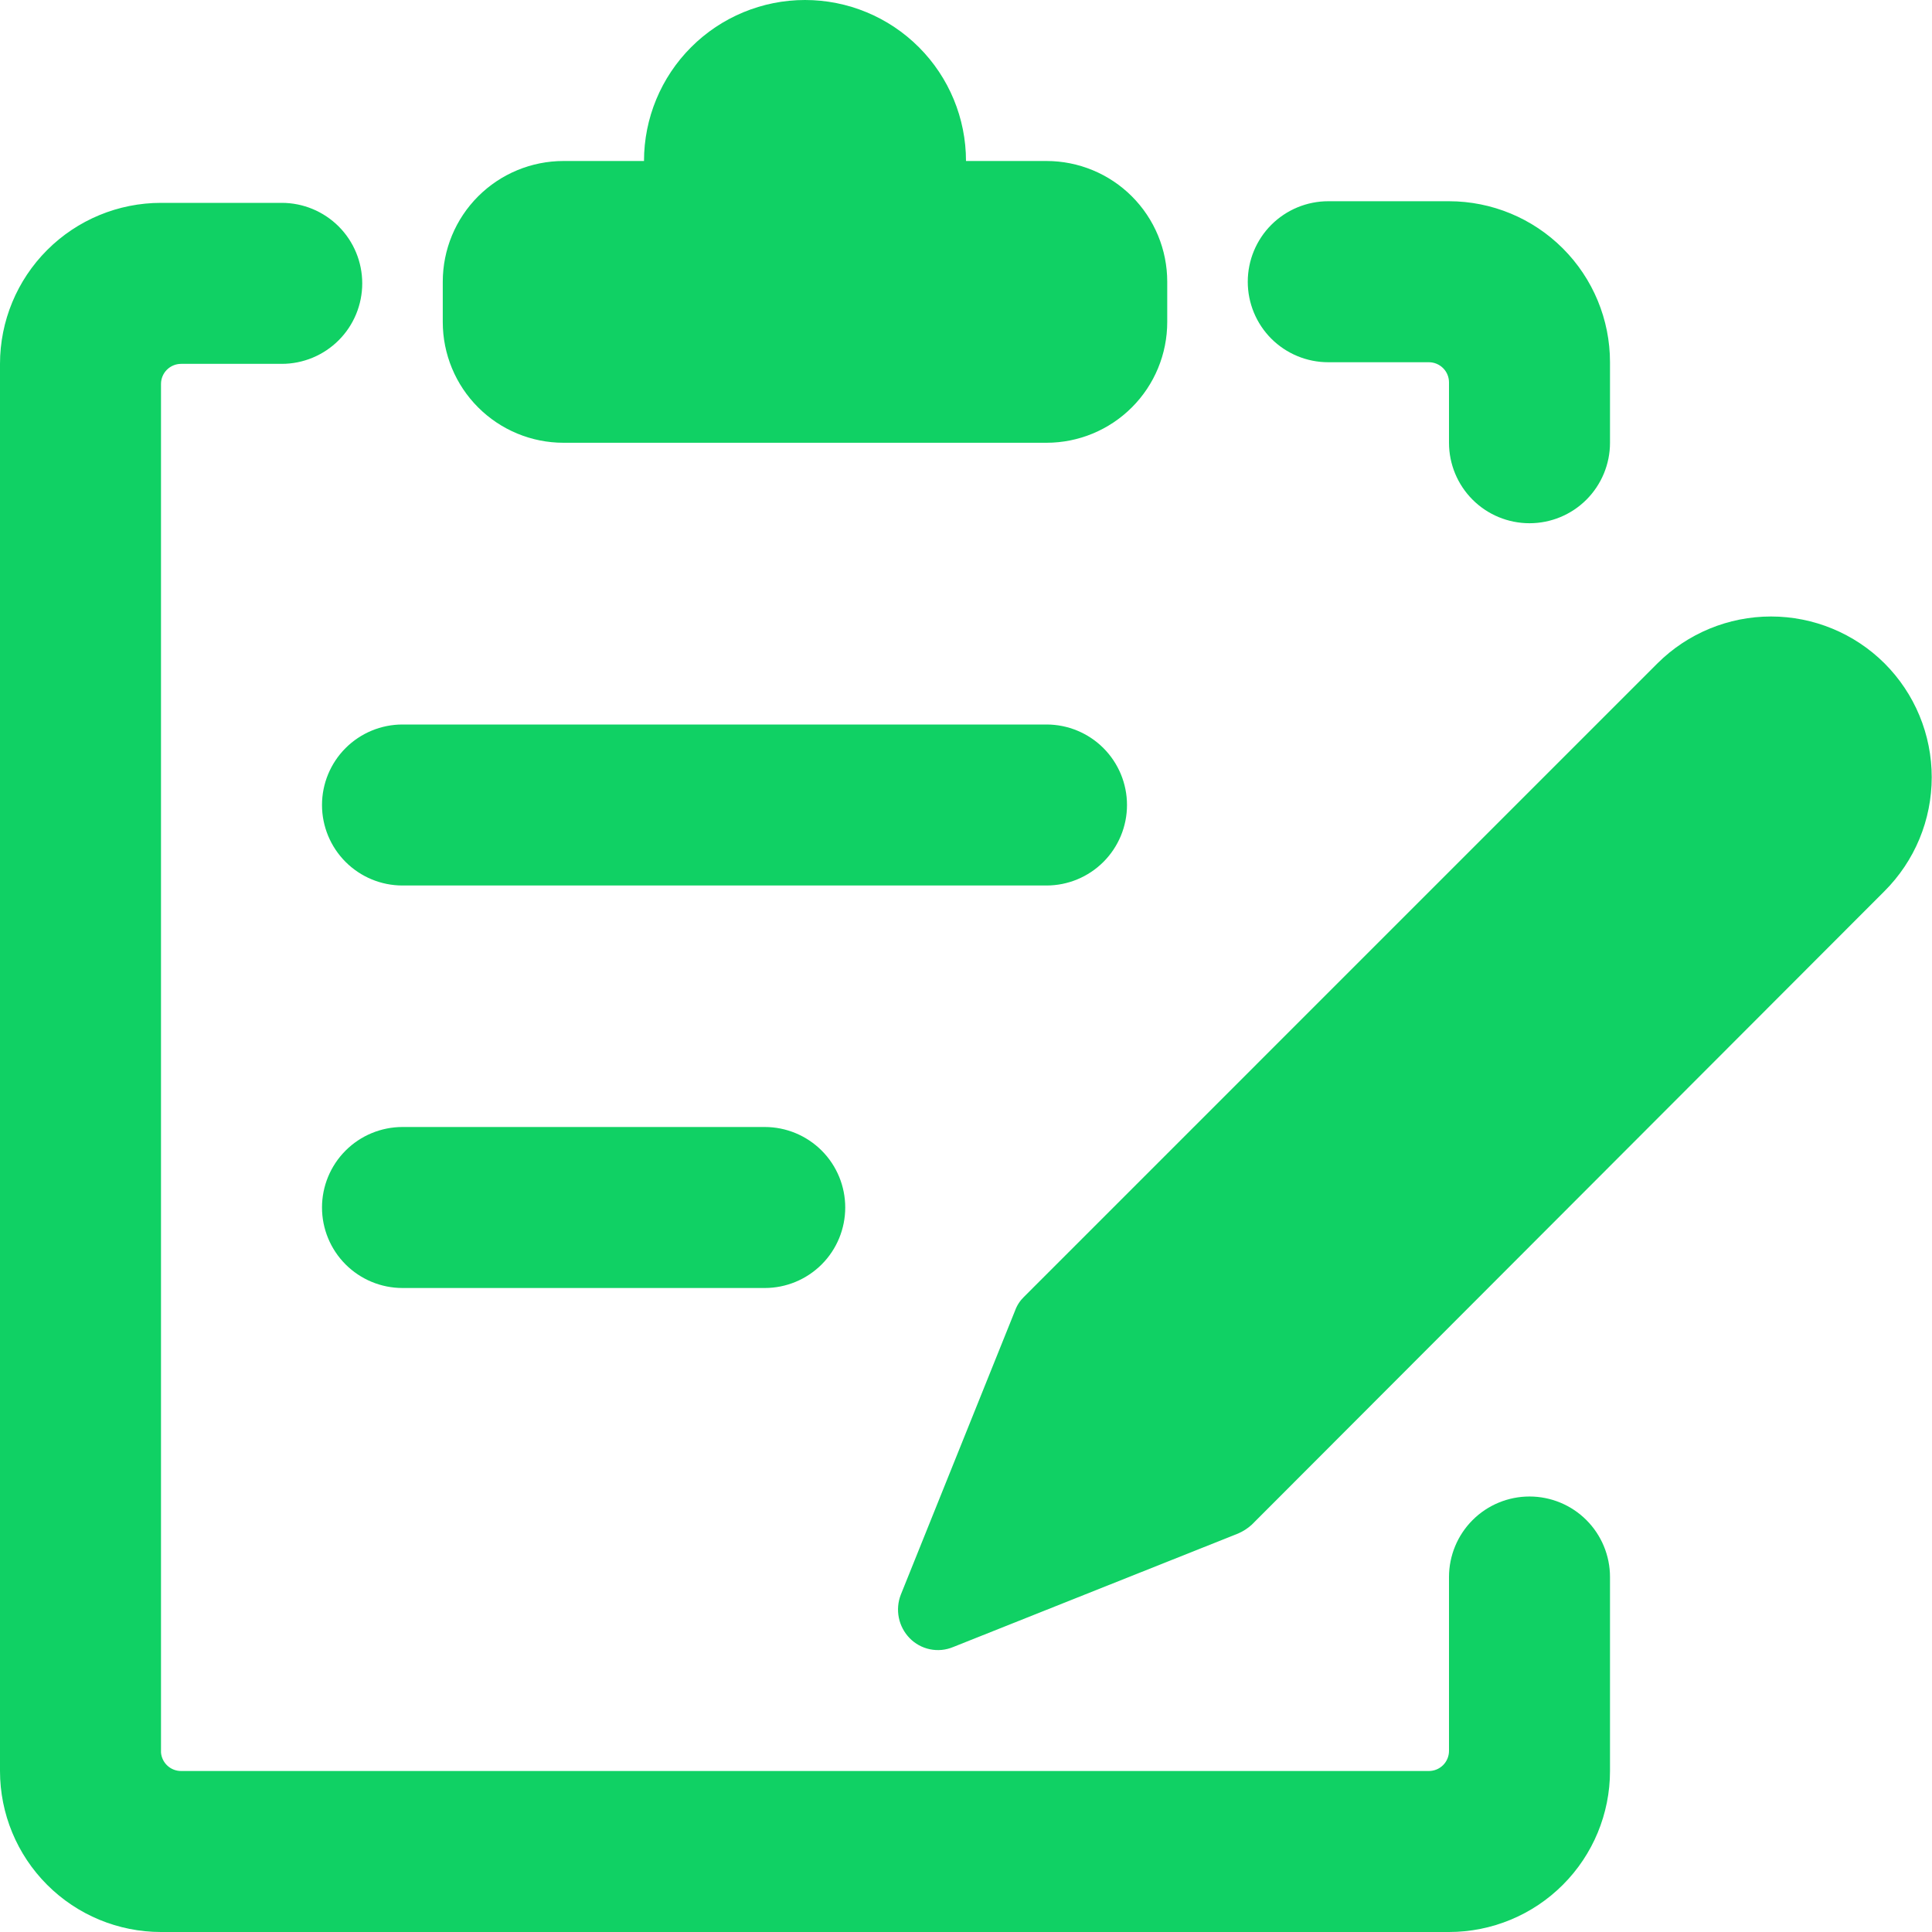 <?xml version="1.0" encoding="UTF-8"?>
<svg xmlns="http://www.w3.org/2000/svg" width="63" height="63" viewBox="0 0 63 63" fill="none">
  <g clip-path="url(#clip0_276_8728)">
    <path d="M49.875 48.799C49.179 48.799 48.511 49.075 48.019 49.568C47.527 50.06 47.25 50.728 47.25 51.424V57.094C47.25 57.268 47.181 57.435 47.058 57.558C46.935 57.681 46.768 57.75 46.594 57.75H5.906C5.741 57.751 5.582 57.689 5.46 57.577C5.338 57.465 5.263 57.311 5.25 57.146V12.521C5.25 12.347 5.319 12.18 5.442 12.057C5.565 11.934 5.732 11.865 5.906 11.865H9.188C9.884 11.865 10.551 11.588 11.044 11.096C11.536 10.604 11.812 9.936 11.812 9.24C11.812 8.544 11.536 7.876 11.044 7.384C10.551 6.892 9.884 6.615 9.188 6.615H5.25C3.858 6.615 2.522 7.168 1.538 8.153C0.553 9.137 0 10.473 0 11.865L0 57.75C0 59.142 0.553 60.478 1.538 61.462C2.522 62.447 3.858 63 5.25 63H47.25C48.642 63 49.978 62.447 50.962 61.462C51.947 60.478 52.5 59.142 52.5 57.75V51.424C52.5 50.728 52.223 50.06 51.731 49.568C51.239 49.075 50.571 48.799 49.875 48.799ZM43.312 11.812H46.594C46.768 11.812 46.935 11.882 47.058 12.005C47.181 12.128 47.25 12.295 47.25 12.469V14.438C47.25 15.134 47.527 15.801 48.019 16.294C48.511 16.786 49.179 17.062 49.875 17.062C50.571 17.062 51.239 16.786 51.731 16.294C52.223 15.801 52.5 15.134 52.5 14.438V11.812C52.5 10.42 51.947 9.085 50.962 8.1C49.978 7.116 48.642 6.562 47.25 6.562H43.312C42.616 6.562 41.949 6.839 41.456 7.331C40.964 7.824 40.688 8.491 40.688 9.188C40.688 9.884 40.964 10.551 41.456 11.044C41.949 11.536 42.616 11.812 43.312 11.812Z" fill="#10D164"></path>
    <path d="M18.375 14.438H34.125C35.169 14.438 36.171 14.023 36.909 13.284C37.648 12.546 38.062 11.544 38.062 10.5V9.188C38.062 8.143 37.648 7.142 36.909 6.403C36.171 5.665 35.169 5.25 34.125 5.25H31.5C31.5 3.858 30.947 2.522 29.962 1.538C28.978 0.553 27.642 0 26.25 0C24.858 0 23.522 0.553 22.538 1.538C21.553 2.522 21 3.858 21 5.25H18.375C17.331 5.25 16.329 5.665 15.591 6.403C14.852 7.142 14.438 8.143 14.438 9.188V10.5C14.438 11.544 14.852 12.546 15.591 13.284C16.329 14.023 17.331 14.438 18.375 14.438ZM10.5 26.25C10.5 26.946 10.777 27.614 11.269 28.106C11.761 28.598 12.429 28.875 13.125 28.875H34.125C34.821 28.875 35.489 28.598 35.981 28.106C36.473 27.614 36.75 26.946 36.75 26.25C36.75 25.554 36.473 24.886 35.981 24.394C35.489 23.902 34.821 23.625 34.125 23.625H13.125C12.429 23.625 11.761 23.902 11.269 24.394C10.777 24.886 10.5 25.554 10.5 26.25ZM13.125 36.75C12.429 36.75 11.761 37.027 11.269 37.519C10.777 38.011 10.5 38.679 10.5 39.375C10.5 40.071 10.777 40.739 11.269 41.231C11.761 41.723 12.429 42 13.125 42H24.938C25.634 42 26.301 41.723 26.794 41.231C27.286 40.739 27.562 40.071 27.562 39.375C27.562 38.679 27.286 38.011 26.794 37.519C26.301 37.027 25.634 36.75 24.938 36.75H13.125ZM61.451 21.63C60.468 20.652 59.137 20.103 57.75 20.103C56.363 20.103 55.032 20.652 54.049 21.63L33.39 42.289C33.261 42.414 33.162 42.566 33.101 42.735L29.374 52.001C29.281 52.24 29.259 52.501 29.31 52.752C29.361 53.004 29.484 53.235 29.663 53.419C29.843 53.603 30.074 53.73 30.327 53.781C30.58 53.833 30.842 53.807 31.08 53.708L40.373 50.006C40.536 49.936 40.687 49.838 40.819 49.718L61.451 29.059C61.939 28.571 62.327 27.992 62.591 27.355C62.855 26.718 62.991 26.034 62.991 25.344C62.991 24.654 62.855 23.971 62.591 23.334C62.327 22.697 61.939 22.118 61.451 21.63Z" fill="#10D164"></path>
  </g>
  <defs>
    <clipPath id="clip0_276_8728">
      <rect width="63" height="63" fill="white"></rect>
    </clipPath>
  </defs>
</svg>

